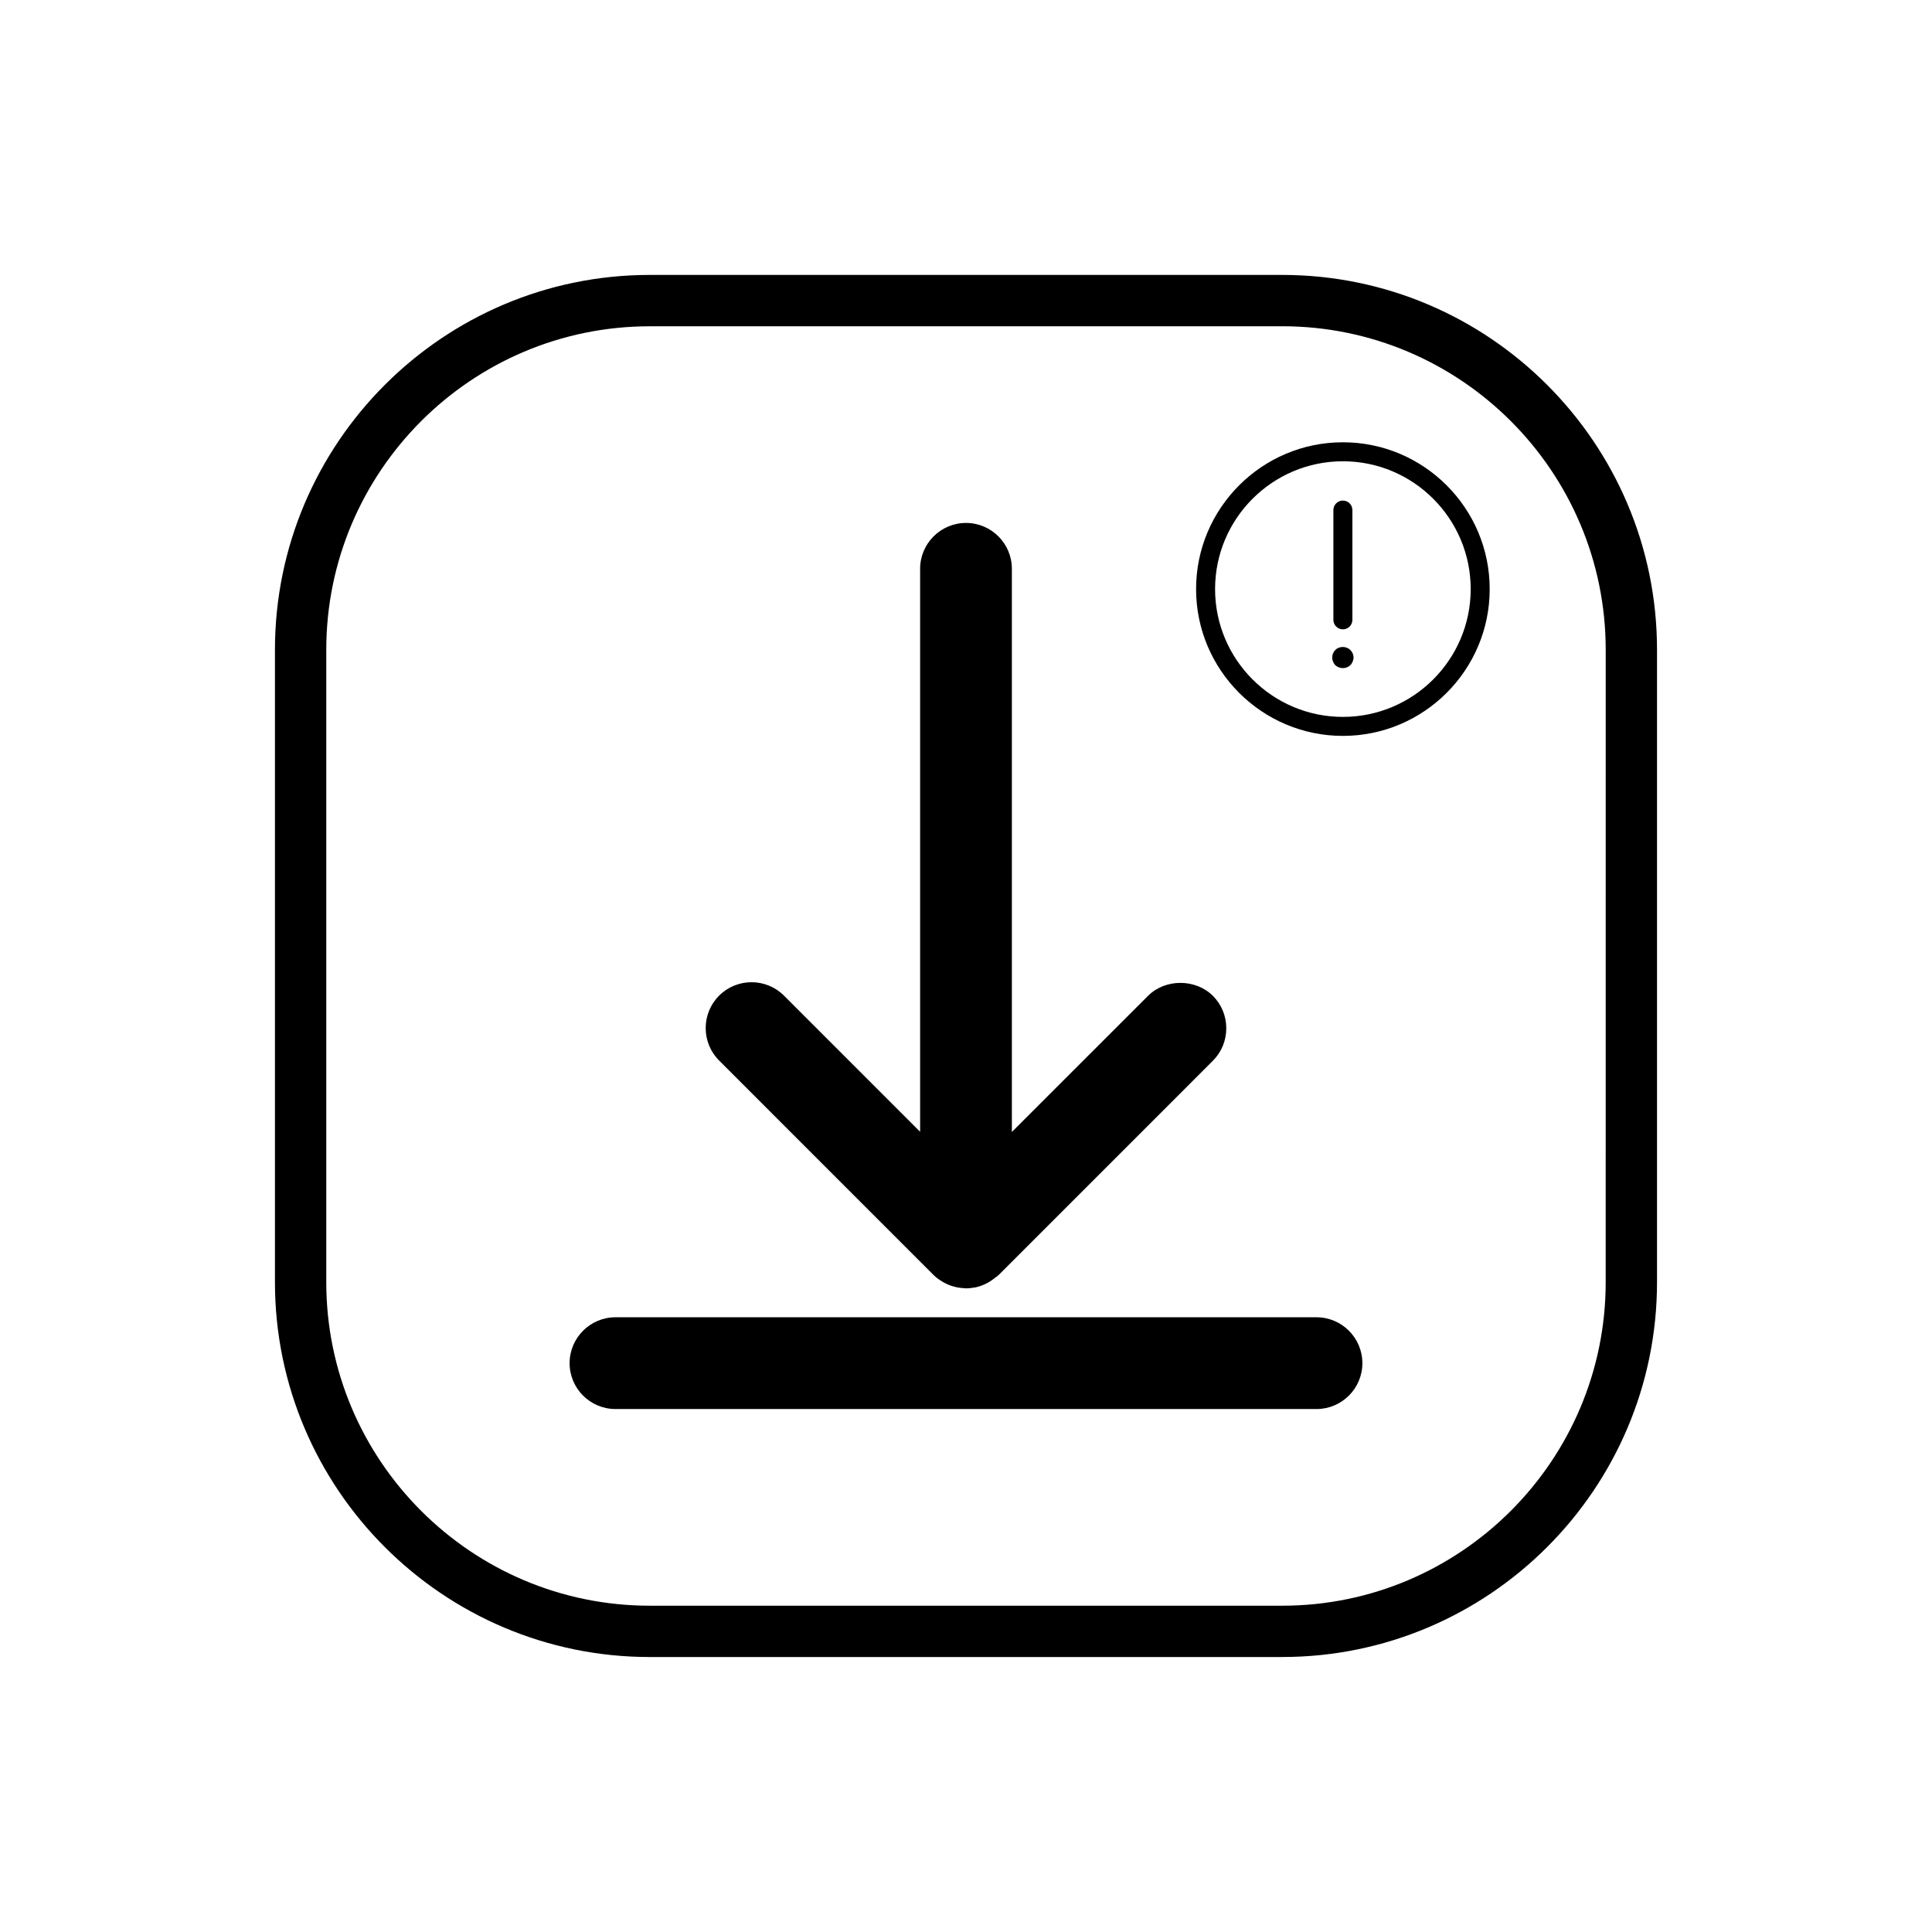 <?xml version="1.0" encoding="UTF-8"?>
<!-- Uploaded to: ICON Repo, www.svgrepo.com, Generator: ICON Repo Mixer Tools -->
<svg fill="#000000" width="800px" height="800px" version="1.1" viewBox="144 144 512 512" xmlns="http://www.w3.org/2000/svg">
 <g>
  <path d="m483.8 583.13h-167.6c-54.773 0-99.336-44.562-99.336-99.336v-167.6c0-54.773 44.562-99.336 99.336-99.336h167.59c54.773 0 99.336 44.562 99.336 99.336v167.59c0.004 54.777-44.559 99.34-99.332 99.34zm-167.6-352.66c-47.273 0-85.734 38.461-85.734 85.734v167.59c0 47.277 38.461 85.734 85.734 85.734h167.59c47.277 0 85.734-38.461 85.734-85.734l0.004-167.6c0-47.273-38.461-85.734-85.734-85.734z"/>
  <path d="m492.88 493.09h-185.77c-6.707 0-12.16 5.457-12.16 12.164 0 6.707 5.453 12.156 12.16 12.156h185.77c6.707 0 12.164-5.453 12.164-12.156 0-6.707-5.457-12.164-12.164-12.164z"/>
  <path d="m391.35 481.84c0.668 0.66 1.449 1.254 2.363 1.797 1.445 0.879 3.055 1.441 4.742 1.652l1.547 0.145c0.684 0 1.344-0.09 1.863-0.176l0.566-0.07c0.867-0.184 1.746-0.477 2.644-0.895 0.438-0.195 0.848-0.434 1.289-0.703 0.469-0.289 0.906-0.613 1.445-1.043 0.211-0.137 0.527-0.344 0.848-0.664l56.773-56.777c2.289-2.289 3.547-5.344 3.547-8.594 0-3.258-1.258-6.312-3.547-8.602-4.574-4.574-12.621-4.582-17.195 0l-36.078 36.074v-149.24c0-6.707-5.453-12.16-12.156-12.16-6.707 0-12.16 5.453-12.16 12.16v149.19l-36.074-36.078c-4.742-4.742-12.453-4.742-17.195 0-4.742 4.742-4.742 12.453 0 17.195z"/>
  <path d="m499.88 339.02c-21.453 0-38.906-17.453-38.906-38.906 0-21.453 17.457-38.906 38.906-38.906 21.453 0 38.906 17.453 38.906 38.906 0.004 21.453-17.453 38.906-38.906 38.906zm0-72.777c-18.676 0-33.871 15.191-33.871 33.871 0 18.676 15.191 33.871 33.871 33.871 18.676 0 33.871-15.191 33.871-33.871 0-18.68-15.195-33.871-33.871-33.871z"/>
  <path d="m499.88 310.78c-1.391 0-2.519-1.125-2.519-2.519v-29.086c0-1.391 1.125-2.519 2.519-2.519 1.391 0 2.519 1.125 2.519 2.519v29.086c0 1.395-1.125 2.519-2.519 2.519z"/>
  <path d="m499.88 321.06c-0.734 0-1.469-0.281-2.035-0.789-0.227-0.285-0.453-0.566-0.562-0.961-0.172-0.34-0.227-0.68-0.227-1.074 0-0.336 0.055-0.734 0.227-1.074 0.109-0.34 0.336-0.621 0.562-0.902 1.074-1.074 2.941-1.074 4.012 0 0.285 0.281 0.453 0.562 0.625 0.902 0.117 0.34 0.227 0.738 0.227 1.074 0 0.398-0.109 0.738-0.227 1.074-0.172 0.395-0.336 0.676-0.625 0.961-0.512 0.508-1.246 0.789-1.977 0.789z"/>
 </g>
</svg>